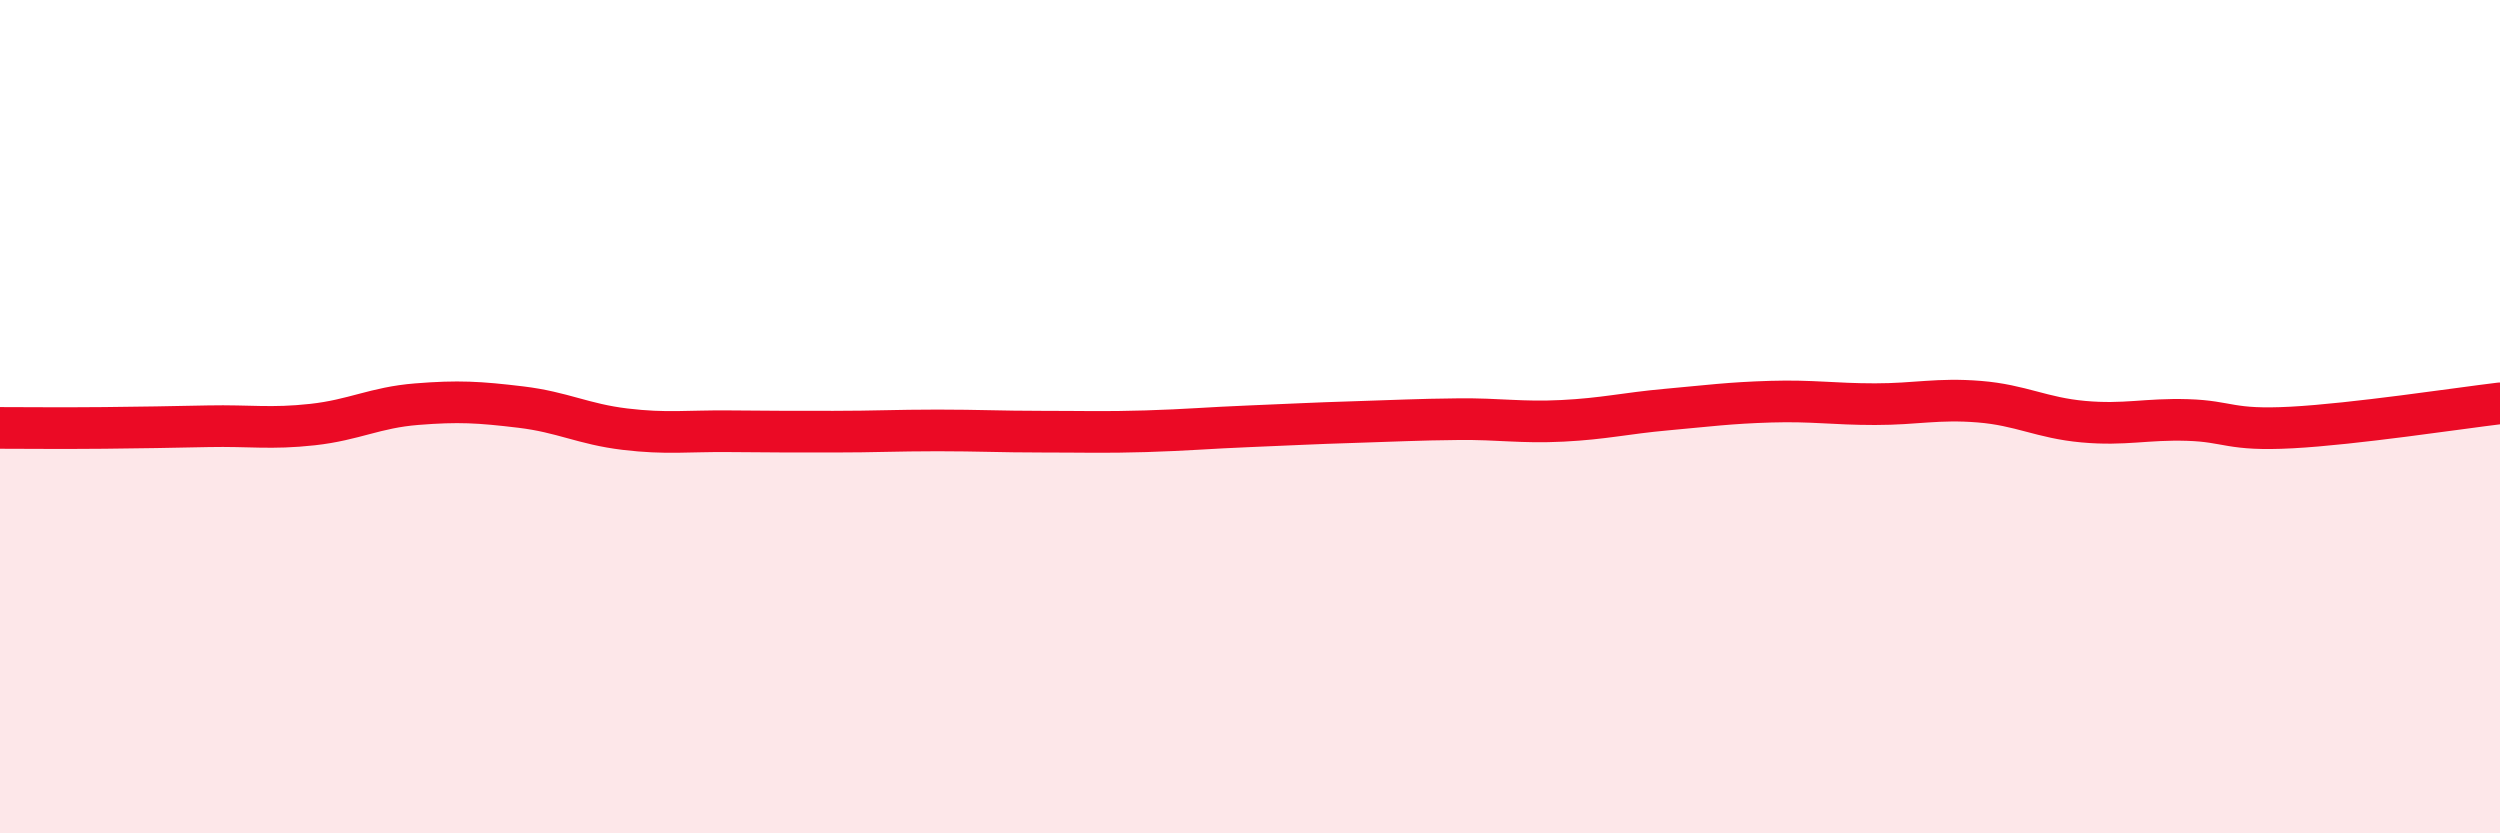 
    <svg width="60" height="20" viewBox="0 0 60 20" xmlns="http://www.w3.org/2000/svg">
      <path
        d="M 0,10.27 C 0.5,10.27 1.5,10.28 2.5,10.27 C 3.5,10.26 4,10.25 5,10.23 C 6,10.21 6.5,10.3 7.5,10.19 C 8.5,10.08 9,9.78 10,9.7 C 11,9.62 11.5,9.65 12.5,9.77 C 13.5,9.89 14,10.18 15,10.3 C 16,10.42 16.5,10.34 17.5,10.35 C 18.5,10.36 19,10.36 20,10.36 C 21,10.36 21.5,10.33 22.5,10.33 C 23.5,10.33 24,10.36 25,10.36 C 26,10.36 26.5,10.38 27.5,10.35 C 28.5,10.32 29,10.27 30,10.23 C 31,10.19 31.5,10.16 32.5,10.13 C 33.5,10.1 34,10.07 35,10.06 C 36,10.05 36.5,10.15 37.5,10.1 C 38.5,10.05 39,9.92 40,9.83 C 41,9.74 41.5,9.67 42.5,9.64 C 43.5,9.61 44,9.7 45,9.7 C 46,9.7 46.5,9.56 47.5,9.64 C 48.5,9.72 49,10.03 50,10.12 C 51,10.21 51.5,10.05 52.5,10.08 C 53.5,10.11 53.5,10.34 55,10.26 C 56.5,10.18 59,9.8 60,9.68L60 20L0 20Z"
        fill="#EB0A25"
        opacity="0.1"
        stroke-linecap="round"
        stroke-linejoin="round"
      />
      <path
        d="M 0,10.27 C 0.5,10.27 1.5,10.28 2.5,10.27 C 3.5,10.26 4,10.25 5,10.23 C 6,10.21 6.5,10.3 7.5,10.19 C 8.5,10.08 9,9.78 10,9.7 C 11,9.62 11.5,9.65 12.5,9.77 C 13.5,9.89 14,10.18 15,10.3 C 16,10.42 16.5,10.34 17.5,10.35 C 18.5,10.36 19,10.36 20,10.36 C 21,10.36 21.5,10.33 22.5,10.33 C 23.5,10.33 24,10.36 25,10.36 C 26,10.36 26.5,10.38 27.5,10.35 C 28.5,10.32 29,10.27 30,10.23 C 31,10.19 31.5,10.16 32.5,10.13 C 33.5,10.1 34,10.07 35,10.06 C 36,10.05 36.5,10.15 37.5,10.1 C 38.5,10.05 39,9.92 40,9.83 C 41,9.74 41.5,9.67 42.5,9.64 C 43.5,9.61 44,9.7 45,9.7 C 46,9.7 46.5,9.56 47.5,9.64 C 48.5,9.72 49,10.03 50,10.12 C 51,10.21 51.5,10.05 52.5,10.08 C 53.5,10.11 53.5,10.34 55,10.26 C 56.5,10.18 59,9.8 60,9.68"
        stroke="#EB0A25"
        stroke-width="1"
        fill="none"
        stroke-linecap="round"
        stroke-linejoin="round"
      />
    </svg>
  